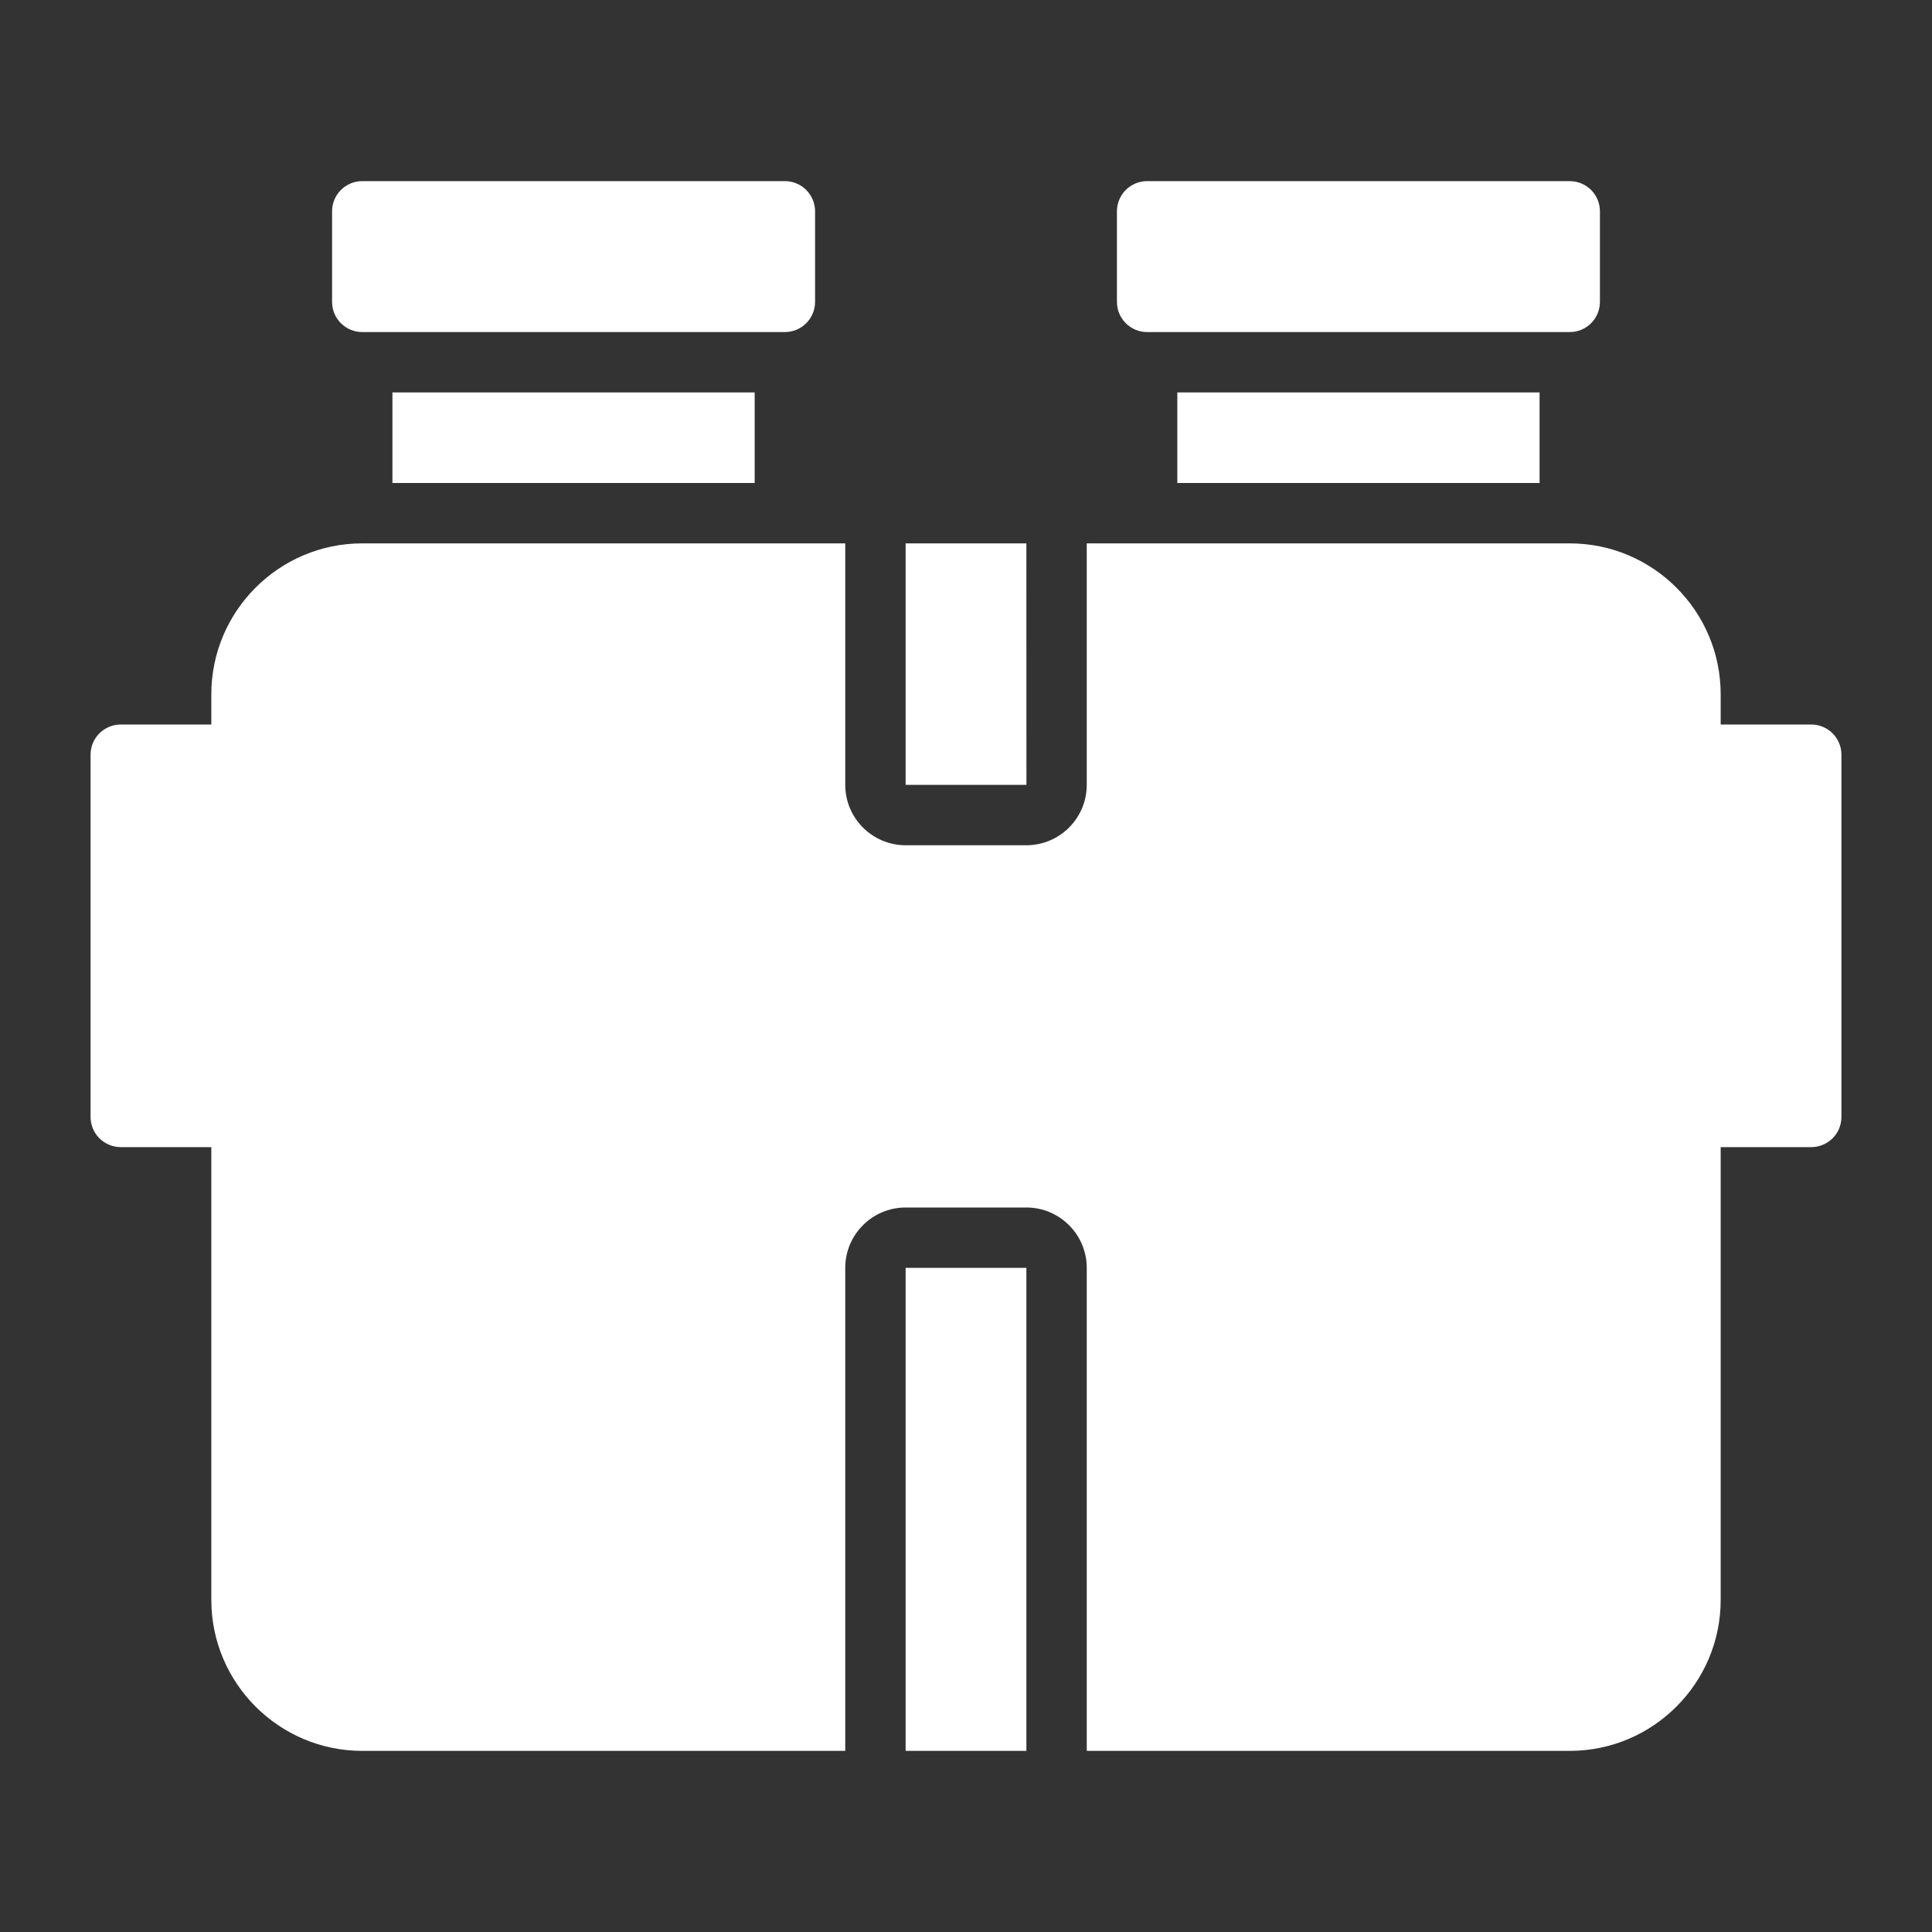 <?xml version="1.0" encoding="UTF-8"?>
<svg xmlns="http://www.w3.org/2000/svg" width="100" height="100" viewBox="0 0 100 100" fill="none">
  <rect x="0" y="0" width="100" height="100" fill="#333333" stroke="none"/>
  <path d="M39.062 20.312V25H20.312V20.312H39.062ZM60.938 20.312V25H79.688V20.312H60.938ZM40.625 9.375H18.75C18.336 9.375 17.938 9.54 17.645 9.833C17.352 10.126 17.188 10.523 17.188 10.938V15.625C17.188 16.039 17.352 16.437 17.645 16.73C17.938 17.023 18.336 17.188 18.75 17.188H40.625C41.039 17.188 41.437 17.023 41.73 16.73C42.023 16.437 42.188 16.039 42.188 15.625V10.938C42.188 10.523 42.023 10.126 41.73 9.833C41.437 9.54 41.039 9.375 40.625 9.375ZM81.25 9.375H59.375C58.961 9.375 58.563 9.54 58.27 9.833C57.977 10.126 57.812 10.523 57.812 10.938V15.625C57.812 16.039 57.977 16.437 58.27 16.73C58.563 17.023 58.961 17.188 59.375 17.188H81.25C81.664 17.188 82.062 17.023 82.355 16.73C82.648 16.437 82.812 16.039 82.812 15.625V10.938C82.812 10.523 82.648 10.126 82.355 9.833C82.062 9.54 81.664 9.375 81.25 9.375ZM46.875 40.625H53.128L53.125 28.125H46.875V40.625ZM46.875 90.625H53.125V65.625H46.875V90.625ZM93.75 37.5H89.062V35.938C89.062 31.63 85.558 28.125 81.25 28.125H56.25V40.625C56.25 42.348 54.848 43.75 53.125 43.75H46.875C45.152 43.75 43.75 42.348 43.75 40.625V28.125H18.75C14.442 28.125 10.938 31.63 10.938 35.938V37.5H6.25C5.836 37.5 5.438 37.665 5.145 37.958C4.852 38.251 4.688 38.648 4.688 39.062V57.812C4.688 58.227 4.852 58.624 5.145 58.917C5.438 59.21 5.836 59.375 6.25 59.375H10.938V82.812C10.938 87.12 14.442 90.625 18.75 90.625H43.75V65.625C43.75 63.902 45.152 62.5 46.875 62.5H53.125C54.848 62.5 56.25 63.902 56.25 65.625V90.625H81.25C85.558 90.625 89.062 87.12 89.062 82.812V59.375H93.75C94.164 59.375 94.562 59.21 94.855 58.917C95.148 58.624 95.312 58.227 95.312 57.812V39.062C95.312 38.648 95.148 38.251 94.855 37.958C94.562 37.665 94.164 37.5 93.75 37.5Z" fill="white"></path>
</svg>
